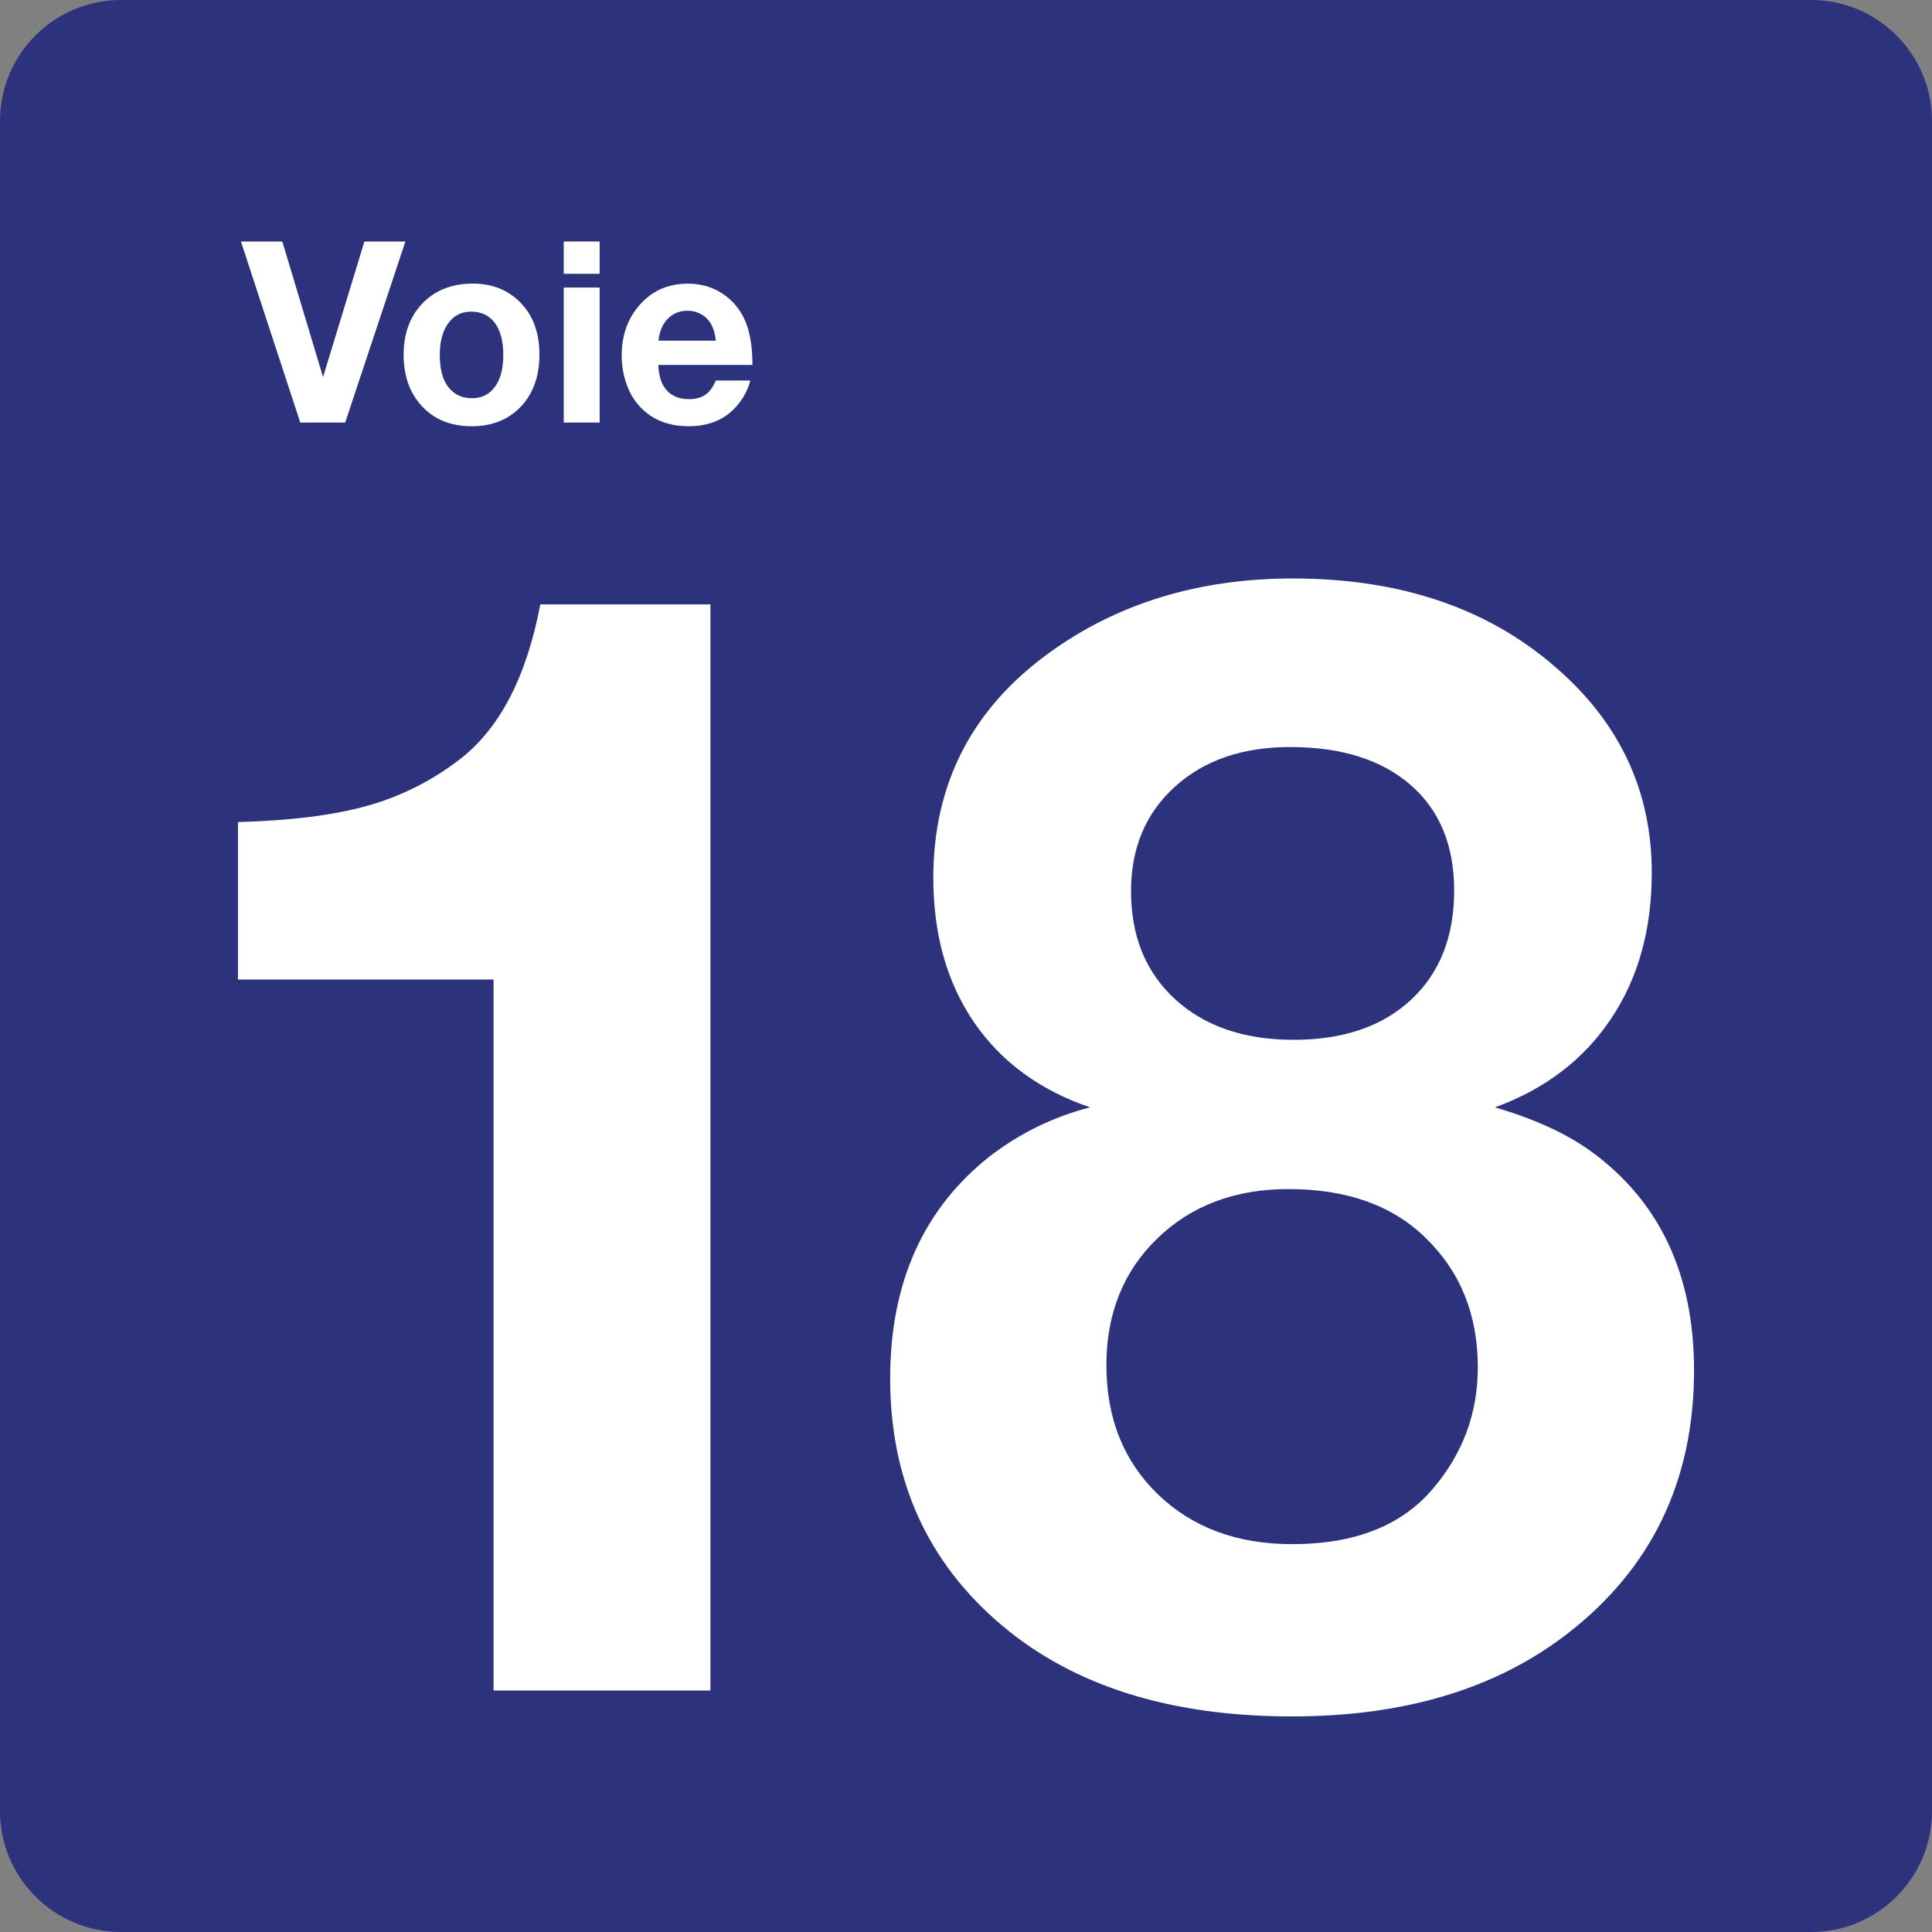 <svg class="color-immutable" width="24" height="24" viewBox="0 0 24 24" fill="none" xmlns="http://www.w3.org/2000/svg"><rect x="0" y="0" width="24" height="24" fill="#808080" stroke="none"/><path d="M0 22.5V1.5C0 0.675 0.675 0 1.5 0H22.5C23.325 0 24 0.675 24 1.5V22.5C24 23.325 23.325 24 22.5 24H1.5C0.675 24 0 23.325 0 22.5Z" fill="#2D327D"/><path d="M8.825 7.508V21H6.131V12.168H5.171H4.211H3.279H2.956V10.212C3.614 10.194 4.151 10.126 4.566 10.009C4.981 9.892 5.361 9.701 5.706 9.437C6.205 9.055 6.54 8.412 6.712 7.508H8.825Z" fill="white"/><path d="M13.541 13.756C12.913 13.541 12.432 13.187 12.097 12.695C11.762 12.203 11.594 11.606 11.594 10.905C11.594 9.736 12.074 8.804 13.034 8.109C13.883 7.494 14.892 7.186 16.061 7.186C17.39 7.186 18.476 7.552 19.319 8.284C20.119 8.973 20.519 9.825 20.519 10.84C20.519 11.548 20.35 12.154 20.011 12.658C19.673 13.163 19.193 13.529 18.571 13.756C19.057 13.898 19.454 14.079 19.761 14.3C20.616 14.921 21.044 15.829 21.044 17.022C21.044 18.394 20.518 19.486 19.466 20.298C18.58 20.981 17.442 21.322 16.051 21.322C14.544 21.322 13.344 20.947 12.452 20.196C11.523 19.415 11.058 18.39 11.058 17.123C11.058 15.936 11.47 15.016 12.295 14.364C12.671 14.076 13.086 13.873 13.541 13.756ZM16.005 14.771C15.341 14.771 14.798 14.976 14.376 15.385C13.954 15.794 13.744 16.319 13.744 16.958C13.744 17.616 13.958 18.152 14.385 18.564C14.813 18.976 15.368 19.182 16.051 19.182C16.826 19.182 17.408 18.954 17.795 18.499C18.17 18.062 18.358 17.558 18.358 16.986C18.358 16.334 18.143 15.799 17.712 15.38C17.3 14.974 16.731 14.771 16.005 14.771ZM16.024 9.28C15.433 9.28 14.956 9.445 14.594 9.774C14.231 10.103 14.05 10.535 14.05 11.071C14.05 11.631 14.233 12.079 14.599 12.414C14.965 12.749 15.456 12.917 16.071 12.917C16.686 12.917 17.172 12.751 17.529 12.419C17.886 12.087 18.064 11.635 18.064 11.062C18.064 10.502 17.884 10.065 17.524 9.752C17.163 9.437 16.663 9.28 16.024 9.28Z" fill="white"/><path d="M5.036 3L4.288 5.249H3.73L2.993 3H3.507L4.013 4.684L4.527 3H5.036Z" fill="white"/><path d="M5.874 3.523C6.118 3.523 6.317 3.604 6.472 3.766C6.625 3.926 6.701 4.139 6.701 4.406C6.701 4.682 6.619 4.902 6.456 5.066C6.304 5.218 6.105 5.295 5.86 5.295C5.599 5.295 5.39 5.21 5.236 5.04C5.088 4.877 5.014 4.667 5.014 4.409C5.014 4.155 5.086 3.948 5.229 3.789C5.389 3.612 5.603 3.523 5.874 3.523ZM5.851 3.871C5.733 3.871 5.639 3.919 5.57 4.014C5.499 4.11 5.463 4.242 5.463 4.409C5.463 4.582 5.498 4.715 5.568 4.807C5.64 4.9 5.738 4.947 5.862 4.947C5.978 4.947 6.07 4.904 6.137 4.819C6.214 4.725 6.252 4.588 6.252 4.408C6.252 4.24 6.218 4.109 6.15 4.016C6.08 3.919 5.98 3.871 5.851 3.871Z" fill="white"/><path d="M7.449 3V3.401H7.003V3H7.449ZM7.449 3.572V5.249H7.003V3.572H7.449Z" fill="white"/><path d="M9.321 4.726C9.297 4.82 9.255 4.909 9.193 4.992C9.045 5.194 8.833 5.295 8.556 5.295C8.306 5.295 8.105 5.216 7.955 5.058C7.881 4.981 7.825 4.888 7.786 4.78C7.744 4.664 7.723 4.543 7.723 4.417C7.723 4.173 7.793 3.968 7.934 3.802C8.091 3.616 8.294 3.524 8.543 3.524C8.744 3.524 8.915 3.586 9.057 3.71C9.159 3.799 9.232 3.909 9.278 4.04C9.324 4.171 9.347 4.335 9.347 4.533H8.177C8.181 4.615 8.194 4.683 8.215 4.738C8.275 4.885 8.39 4.958 8.56 4.958C8.643 4.958 8.711 4.94 8.763 4.903C8.815 4.867 8.858 4.808 8.892 4.727H9.321V4.726ZM8.892 4.232C8.884 4.151 8.865 4.084 8.836 4.031C8.808 3.978 8.767 3.937 8.714 3.906C8.661 3.875 8.604 3.86 8.541 3.86C8.442 3.86 8.36 3.893 8.295 3.96C8.23 4.026 8.192 4.117 8.18 4.232H8.892Z" fill="white"/></svg>